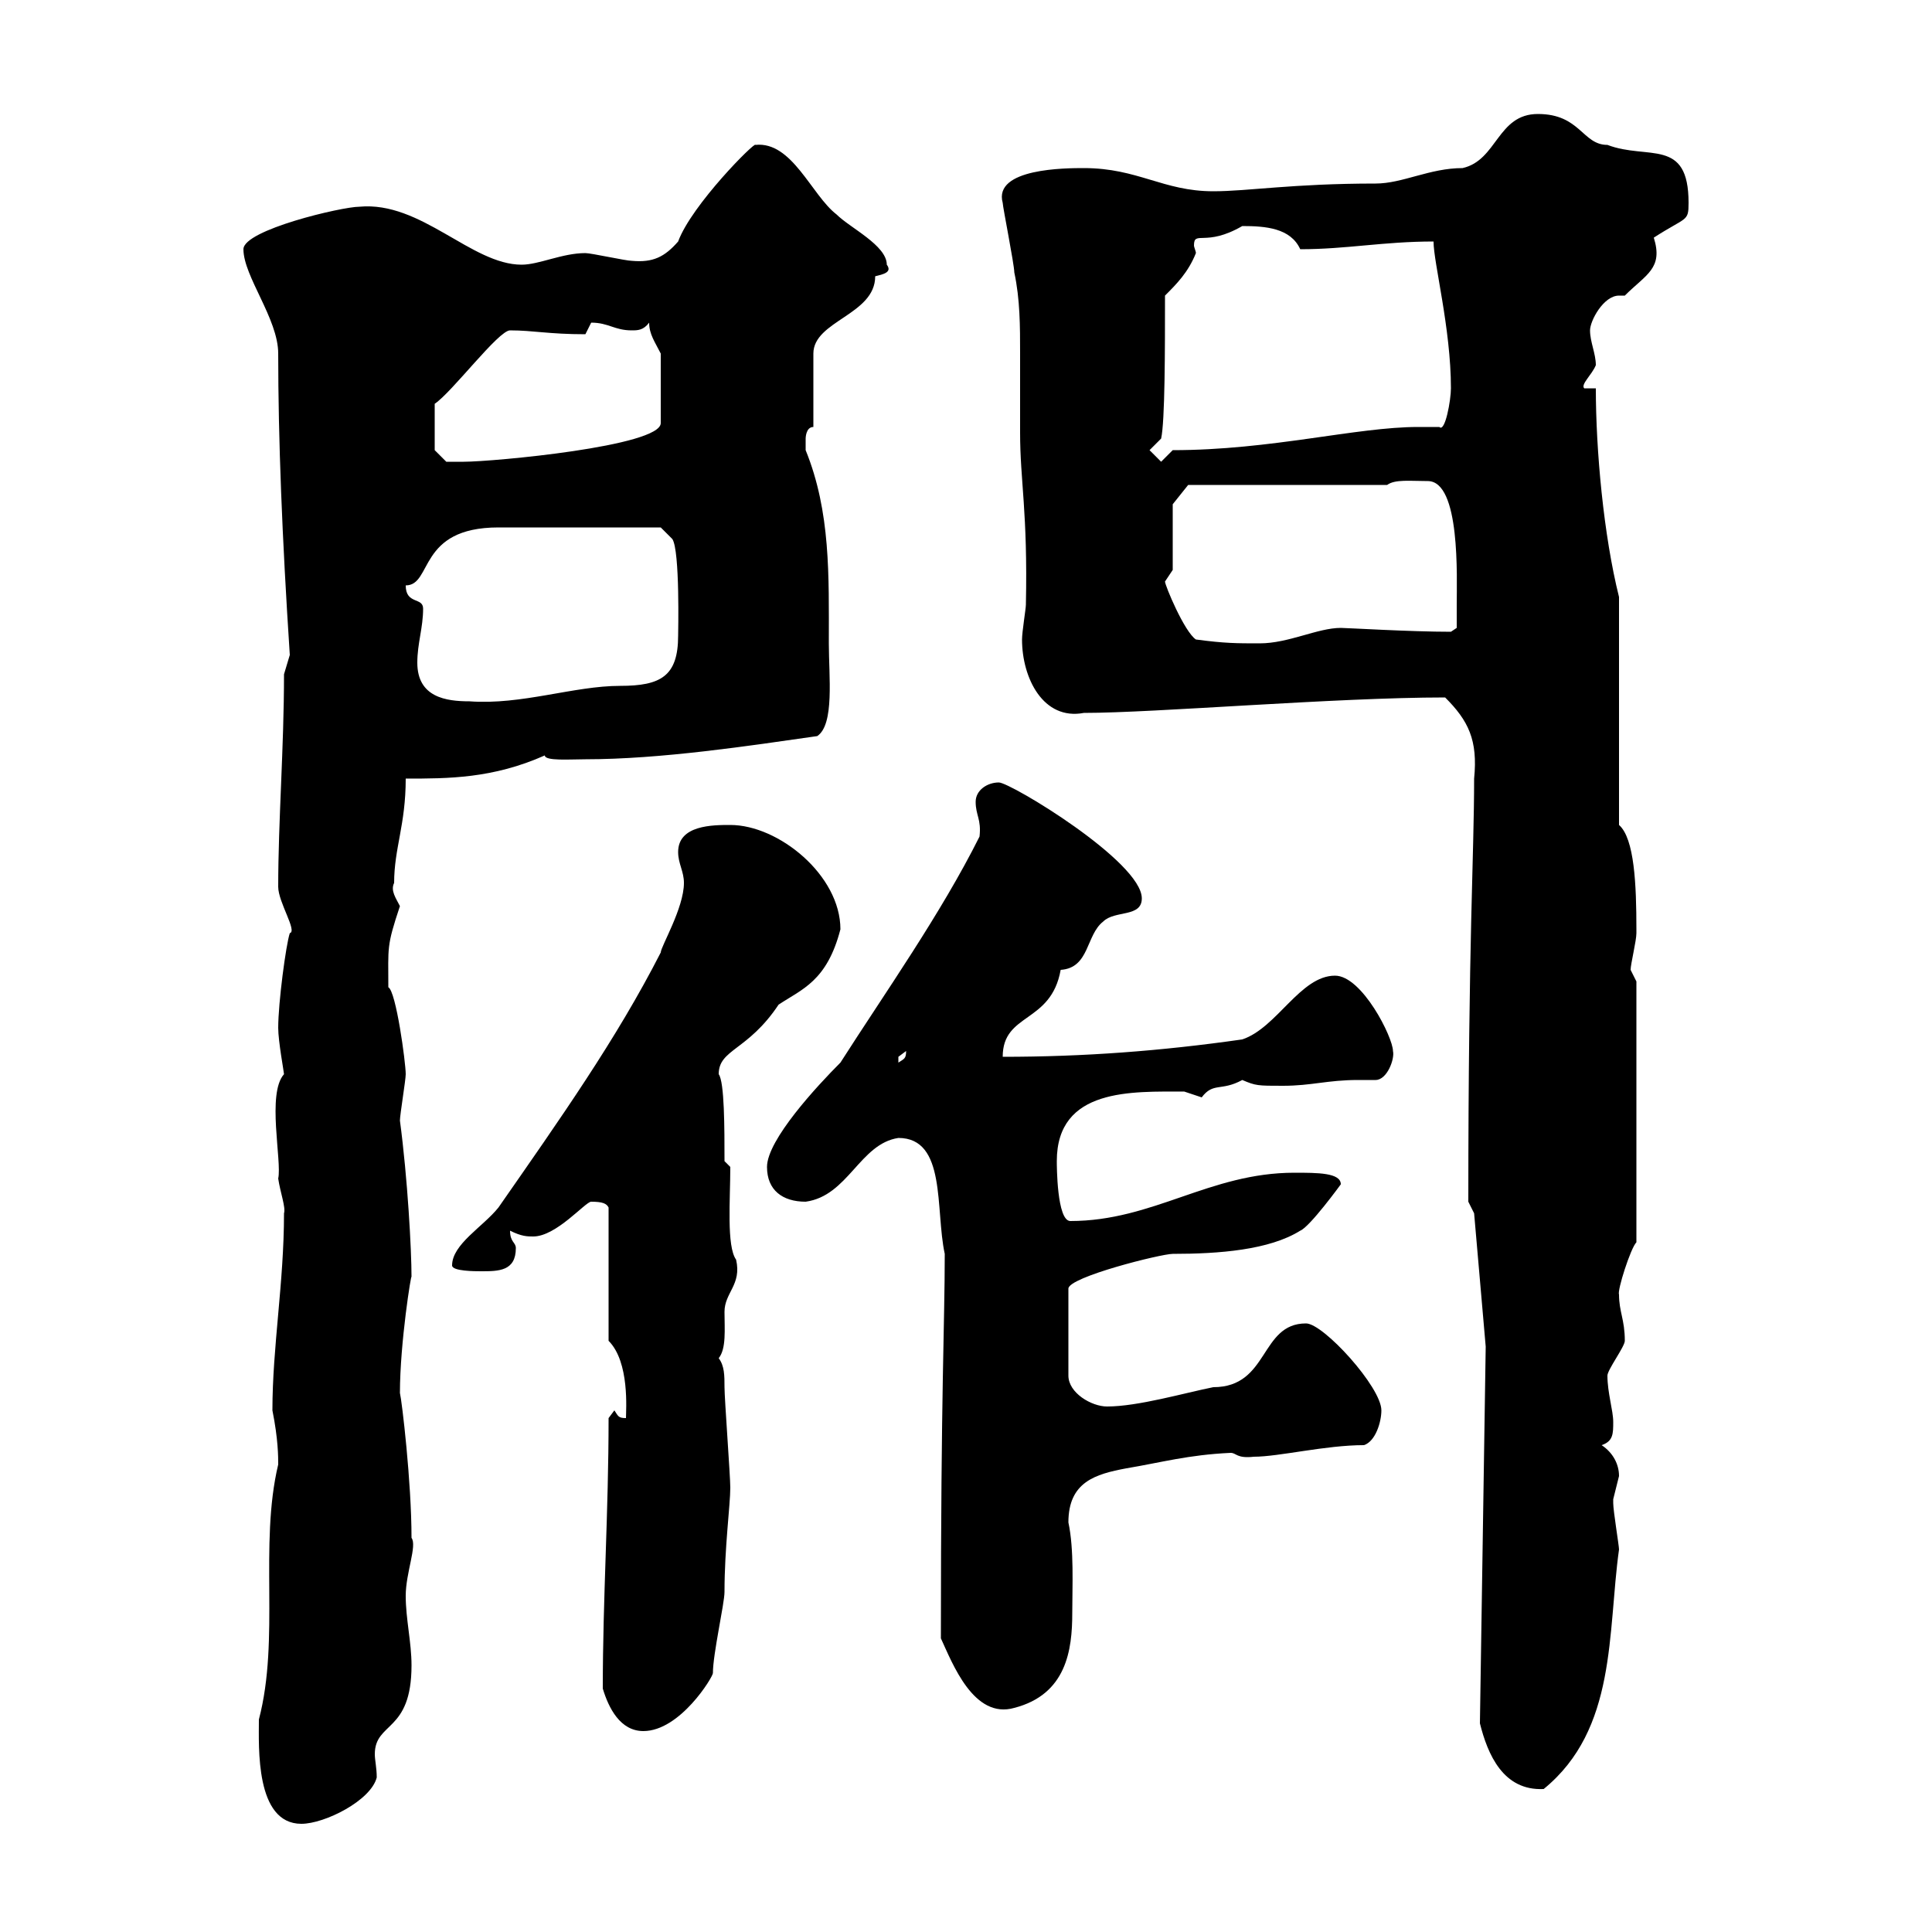 <svg xmlns="http://www.w3.org/2000/svg" xmlns:xlink="http://www.w3.org/1999/xlink" width="300" height="300"><path d="M40.20 267C40.20 271.20 39.60 283.20 46.80 283.20C50.40 283.20 57.60 279.60 58.50 276C58.50 274.50 58.20 273.30 58.20 272.40C58.20 267.30 63.90 269.10 63.90 258.60C63.90 255 63 251.40 63 247.80C63 244.20 64.80 240 63.90 238.80C63.90 230.10 62.40 217.50 62.10 216.30C62.10 208.50 63.90 197.40 63.90 198.30C63.90 194.10 63.30 183 62.10 174C62.10 173.10 63 167.70 63 166.80C63 165 61.50 153.90 60.30 153.30C60.30 147 60 147 62.10 140.70C61.50 139.50 60.60 138.30 61.20 137.10C61.20 131.70 63 128.10 63 120.90C69.60 120.90 76.50 120.90 84.60 117.30C84.60 118.20 88.50 117.90 90.90 117.90C102.60 117.90 116.40 115.80 126.90 114.30C129.60 112.50 128.70 105 128.70 99.90C128.70 89.40 129 79.50 125.10 69.90C125.10 69.90 125.10 69.30 125.10 68.10C125.10 68.10 125.10 66.30 126.30 66.30L126.30 54.90C126.30 49.80 135.90 48.90 135.90 42.90C137.10 42.60 138.60 42.30 137.70 41.10C137.70 38.10 132 35.40 129.90 33.30C126 30.30 123 21.90 117.30 22.50C117.30 21.90 107.40 31.80 105.30 37.50C103.20 39.90 101.40 40.80 98.10 40.50C97.20 40.50 91.80 39.30 90.90 39.30C87.30 39.30 83.70 41.10 81 41.10C73.20 41.10 65.40 31.20 55.80 32.10C53.10 32.10 37.80 35.70 37.80 38.70C37.80 42.90 43.20 49.50 43.20 54.90C43.20 68.10 43.80 83.40 45 101.70C45 101.70 44.10 104.70 44.10 104.70C44.10 116.10 43.20 127.50 43.20 137.70C43.20 140.10 46.20 144.60 45 144.90C44.40 146.70 43.20 155.70 43.20 159.60C43.20 161.70 44.10 166.50 44.10 166.80C41.40 169.80 43.80 180.30 43.20 183C43.50 185.10 44.40 187.50 44.10 188.40C44.10 199.20 42.30 209.10 42.30 219C43.20 223.50 43.20 226.20 43.20 227.40C40.20 240 43.50 254.40 40.20 267ZM229.80 267.60C231 272.40 233.40 278.10 239.70 277.80C251.10 268.50 249.60 253.50 251.40 240.60C251.40 240 250.50 234.60 250.50 233.40C250.50 233.40 250.50 233.40 250.50 232.80C250.50 232.80 251.40 229.20 251.40 229.20C251.40 227.40 250.50 225.60 248.70 224.40C250.50 223.80 250.50 222.60 250.50 220.80C250.50 219 249.60 216.30 249.60 213.60C249.60 212.70 252.30 209.10 252.30 208.20C252.30 204.90 251.40 203.70 251.40 201C251.10 200.40 253.20 193.80 254.10 192.90L254.10 152.40C254.10 152.40 253.20 150.60 253.20 150.60C253.20 149.70 254.10 146.10 254.10 144.90C254.10 144.30 254.10 144.30 254.10 144.30C254.10 137.40 253.80 130.20 251.40 128.10L251.40 107.10C251.40 104.10 251.40 95.10 251.40 92.70C249 83.10 247.80 69.90 247.80 60.30L246 60.30C245.40 59.70 247.20 58.20 247.80 56.70C247.80 54.90 246.90 53.10 246.90 51.30C246.90 49.80 249 45.90 251.40 45.90C251.40 45.90 252 45.90 252.30 45.90C255.60 42.60 258.30 41.70 256.80 36.90C261.90 33.60 262.20 34.50 262.20 31.50C262.20 21.30 255.90 24.90 249.60 22.50C245.70 22.50 245.40 17.70 238.80 17.70C232.50 17.70 232.50 24.90 227.10 26.10C222 26.10 217.80 28.50 213.60 28.50C200.70 28.50 193.80 29.70 188.40 29.70C180.60 29.70 176.70 26.10 168.30 26.10C165.60 26.10 154.20 26.10 155.70 31.50C155.70 32.10 157.50 41.10 157.50 42.30C158.40 46.50 158.40 50.70 158.40 54.90C158.40 58.80 158.40 62.70 158.40 67.20C158.40 74.70 159.60 79.50 159.30 93.90C159.30 94.50 158.70 98.10 158.70 99.30C158.70 105.30 162 111.90 168.30 110.70C179.40 110.70 207.30 108.30 224.40 108.30C228 111.90 229.50 114.90 228.90 120.90C228.90 132.90 228 145.50 228 186.60L228.90 188.40L230.70 209.10ZM93.60 262.20C94.50 265.20 96.30 268.80 99.90 268.80C105.60 268.80 110.70 260.40 110.70 259.80C110.70 256.80 112.50 249 112.50 247.20C112.50 240.30 113.40 233.70 113.40 231C113.40 229.20 112.50 217.20 112.50 215.40C112.50 213.60 112.50 212.10 111.60 210.90C112.80 209.40 112.50 206.40 112.50 203.70C112.50 200.70 115.20 199.50 114.30 195.60C112.80 193.50 113.40 186.30 113.40 181.20L112.50 180.30C112.50 175.20 112.50 168 111.60 166.80C111.60 162.90 116.10 163.20 120.90 156C124.50 153.60 128.40 152.40 130.50 144.30C130.50 135.90 120.90 128.10 113.40 128.10C110.70 128.10 105.30 128.10 105.30 132.30C105.30 134.10 106.20 135.30 106.20 137.10C106.20 141 102.60 147 102.60 147.90C95.70 161.40 87 173.70 77.40 187.50C75 190.50 70.20 193.20 70.20 196.50C70.20 197.40 73.80 197.40 74.70 197.40C77.40 197.40 80.10 197.40 80.10 193.80C80.10 192.90 79.20 192.90 79.20 191.10C81 192 81.90 192 82.80 192C86.40 192 90.90 186.60 91.80 186.60C93.60 186.60 94.20 186.90 94.50 187.50L94.50 208.20C97.80 211.50 97.20 219 97.20 220.20C96 220.20 96 219.90 95.40 219L94.50 220.20C94.50 234.90 93.60 248.10 93.60 262.20ZM146.10 254.40C147.90 258.30 151.20 267 157.50 265.20C165.60 263.10 166.50 256.20 166.50 250.50C166.50 246.30 166.80 240.60 165.90 236.40C165.90 230.10 170.10 228.90 174.90 228C180.30 227.10 184.50 225.90 191.10 225.60C192 225.60 192 226.50 194.70 226.20C198.60 226.20 205.80 224.40 211.80 224.40C213.60 223.80 214.50 220.80 214.50 219C214.50 215.40 205.50 205.50 202.80 205.50C195.60 205.50 197.10 215.40 188.40 215.40C183.90 216.30 176.70 218.40 171.90 218.40C169.50 218.40 165.90 216.30 165.90 213.60L165.90 200.10C165.90 198.30 180.30 194.70 182.10 194.70C189.30 194.70 197.10 194.10 201.90 191.10C203.40 190.50 208.20 183.90 208.20 183.90C208.20 182.10 204.60 182.10 201 182.10C187.80 182.10 179.10 189.60 166.20 189.60C164.10 189.60 164.10 180.90 164.10 180.30C164.10 168.90 175.80 169.50 183.90 169.50C183.90 169.50 186.60 170.40 186.60 170.40C188.40 168 189.60 169.50 192.90 167.70C195 168.60 195.30 168.60 199.20 168.60C203.70 168.60 206.10 167.70 210.90 167.70C211.50 167.70 212.70 167.70 213.60 167.70C215.40 167.70 216.60 164.40 216.30 163.20C216.30 161.10 211.50 151.50 207.30 151.50C201.90 151.50 198.30 159.60 192.90 161.40C180.30 163.20 168.30 164.10 155.70 164.10C155.70 157.20 163.20 159 164.70 150.60C169.20 150.30 168.60 145.20 171.30 143.10C173.10 141.30 177.30 142.50 177.30 139.50C177.30 133.80 156.90 121.50 155.10 121.50C153.30 121.50 151.50 122.70 151.50 124.50C151.50 126.60 152.40 127.20 152.10 129.90C146.10 141.90 137.40 154.20 130.50 165C126.90 168.60 119.10 177 119.10 181.20C119.10 184.80 121.50 186.60 125.10 186.60C131.70 185.70 133.50 177.60 139.50 176.70C147 176.70 145.20 187.80 146.70 194.70C146.70 205.80 146.10 215.40 146.10 254.40ZM140.70 163.20C140.70 164.40 140.40 164.40 139.50 165C139.50 165 139.50 165 139.50 164.10C139.50 164.10 140.70 163.20 140.70 163.20ZM64.80 102.90C64.80 99.90 65.70 97.50 65.70 94.50C65.70 92.70 63 93.90 63 90.90C67.20 90.90 64.80 81.90 77.40 81.90L102.60 81.90L104.40 83.70C105.60 85.50 105.30 98.40 105.30 98.70C105.30 105 102.60 106.50 96.30 106.50C89.10 106.50 81 109.50 72.90 108.90C69.30 108.90 64.80 108.30 64.80 102.90ZM185.70 99.30C183.90 98.10 180.90 90.90 180.90 90.30C180.90 90.30 182.10 88.50 182.10 88.50L182.10 78.30L184.50 75.30L215.40 75.30C216.60 74.40 219 74.70 221.70 74.70C226.80 74.70 226.20 89.70 226.20 93.90C226.20 94.50 226.20 97.50 226.20 97.50L225.30 98.10C219 98.10 209.10 97.50 208.20 97.50C204.60 97.50 200.10 99.90 195.60 99.90C192 99.90 190.20 99.90 185.70 99.30ZM67.50 69.90L67.50 62.70C70.20 60.90 77.40 51.30 79.20 51.30C82.80 51.30 85.20 51.90 90.90 51.90C90.90 51.90 91.80 50.10 91.80 50.10C94.50 50.10 95.40 51.30 98.10 51.30C99 51.30 99.90 51.30 100.80 50.10C100.80 51.90 101.70 53.10 102.60 54.90L102.60 65.70C102.60 69.30 76.50 71.70 72 71.70C71.10 71.70 69.30 71.70 69.30 71.70ZM178.50 69.90L180.30 68.10C180.90 65.40 180.90 54.30 180.90 45.90C182.70 44.10 184.50 42.30 185.70 39.30C185.70 39 185.40 38.40 185.40 38.10C185.40 35.70 187.20 38.40 192.90 35.10C196.50 35.10 200.40 35.40 201.90 38.70C209.10 38.70 214.80 37.50 222.60 37.50C222.60 40.80 225.30 51 225.30 60.30C225.30 62.10 224.40 67.20 223.50 66.30C222.30 66.30 221.40 66.30 220.20 66.30C210.60 66.30 197.40 69.90 182.10 69.90L180.30 71.70Z"/></svg>
